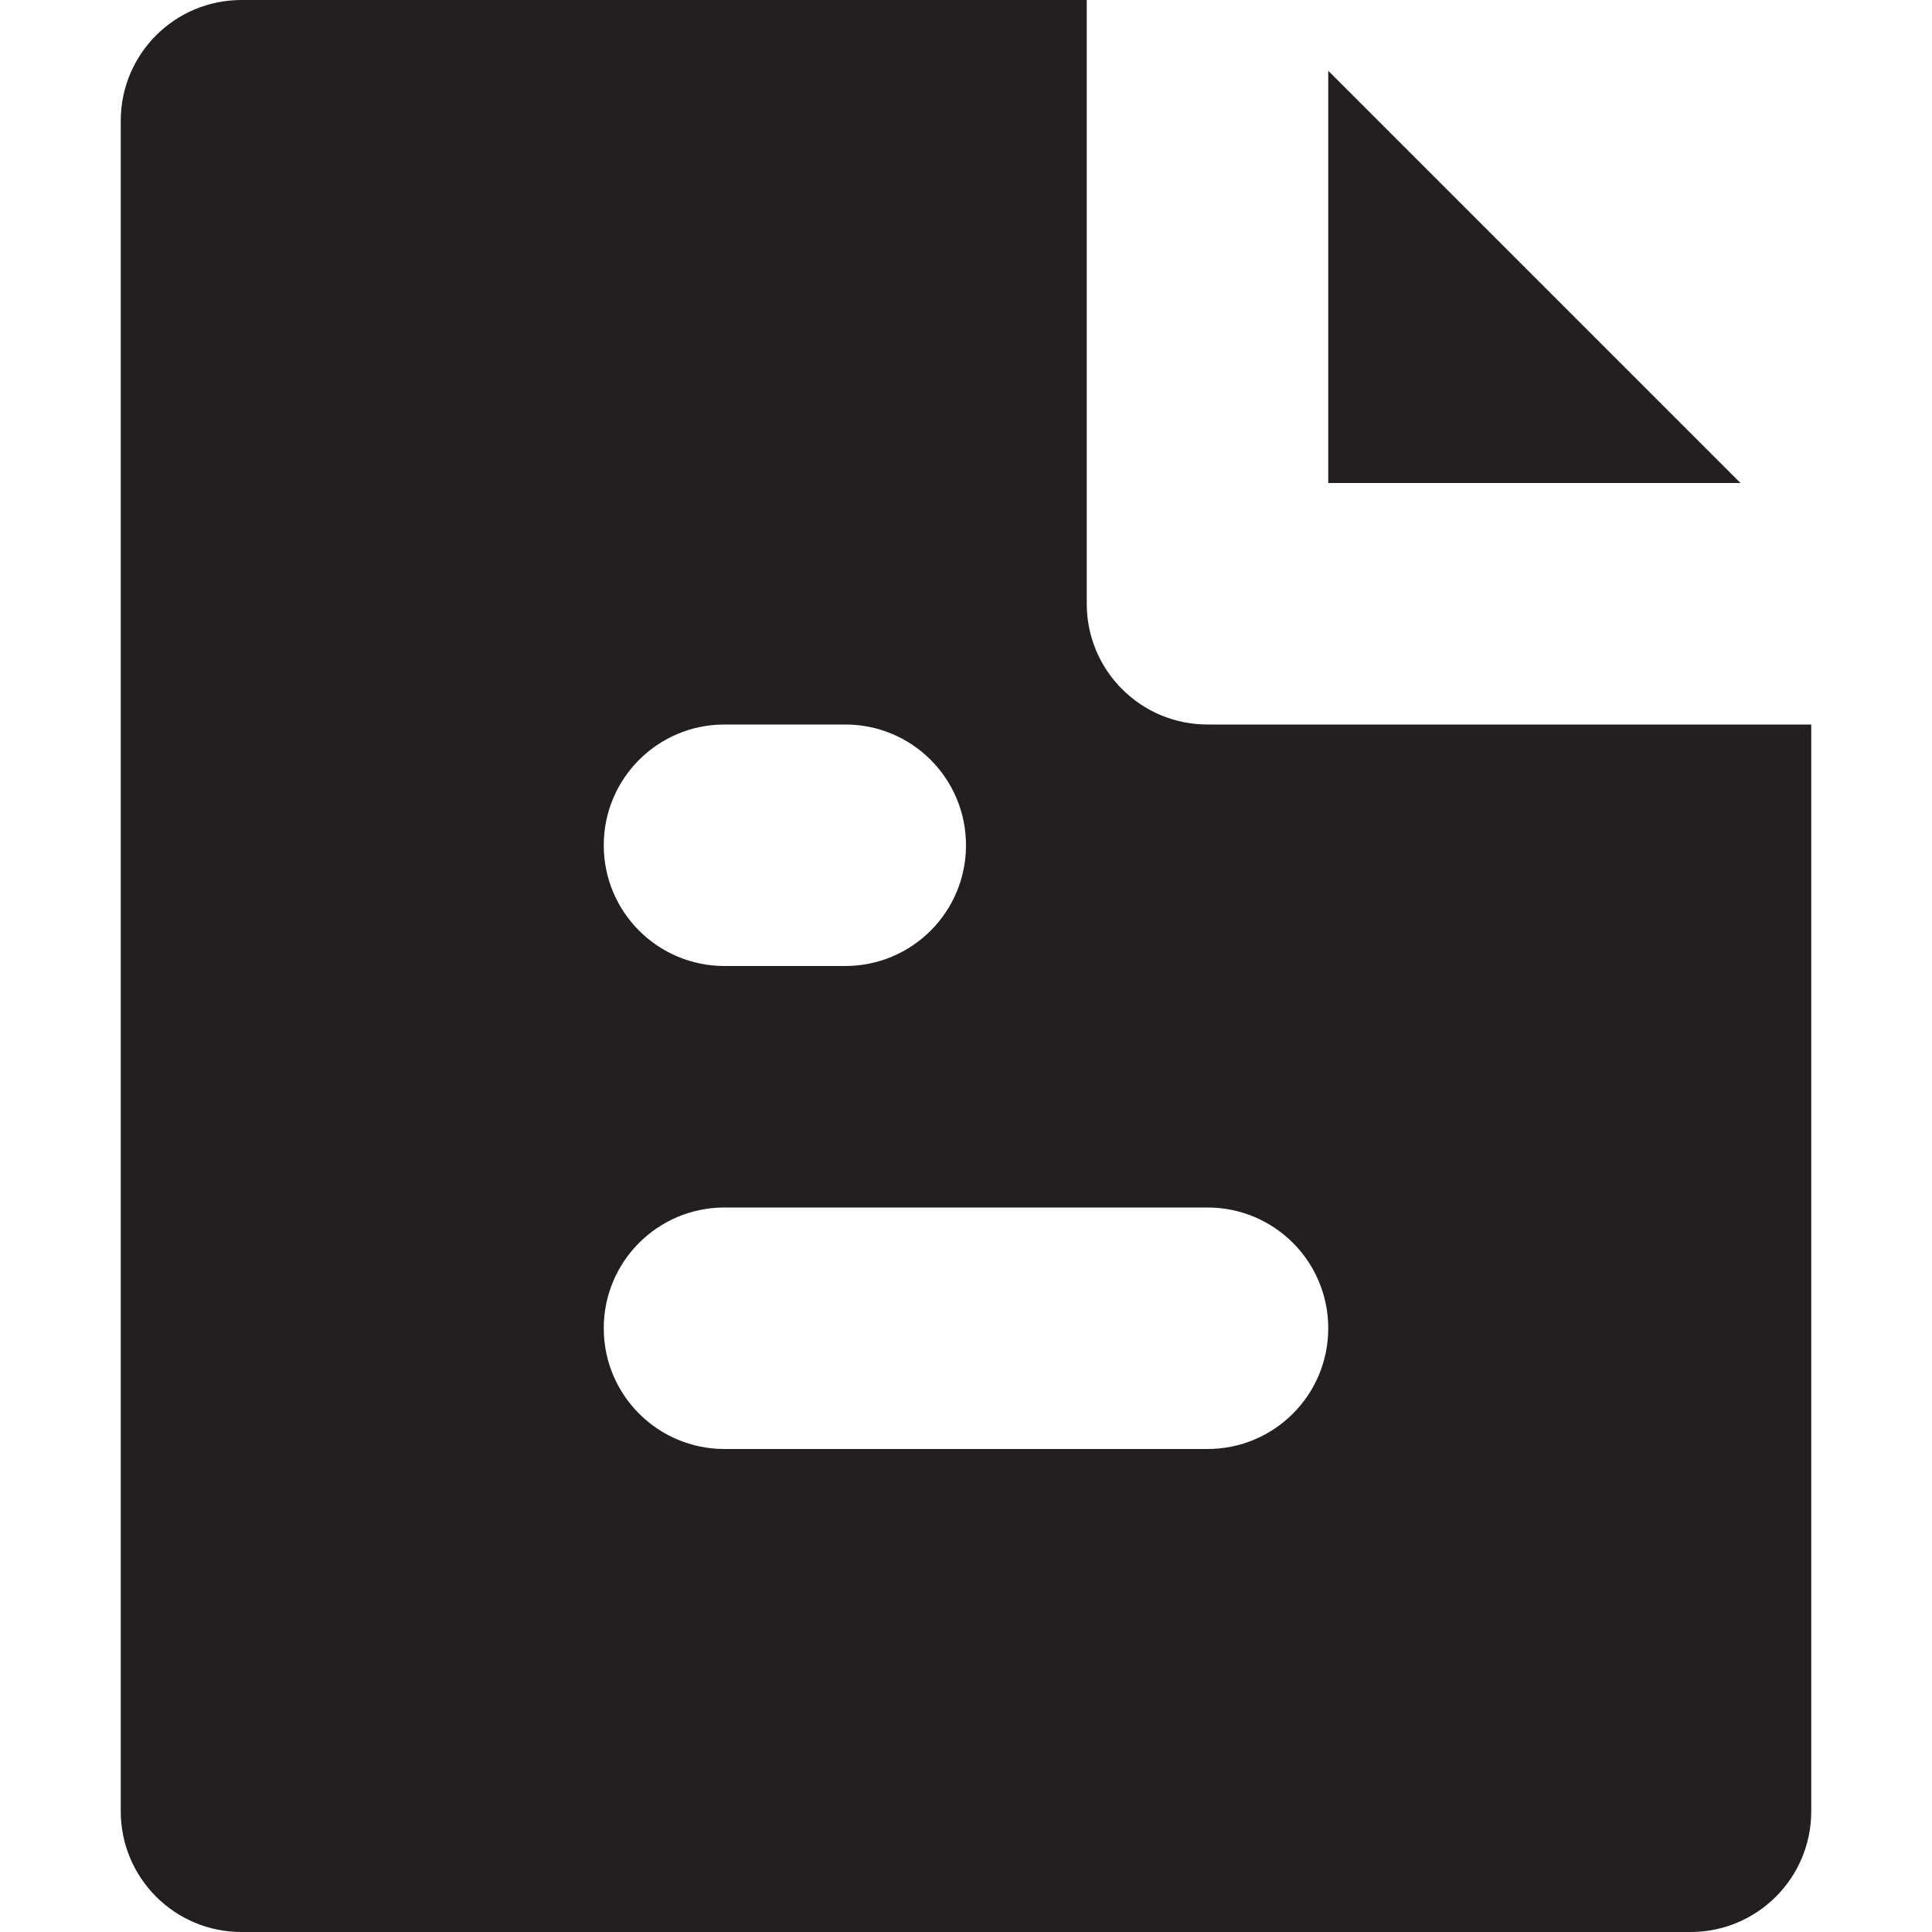 <?xml version="1.0" encoding="utf-8"?>

<!DOCTYPE svg PUBLIC "-//W3C//DTD SVG 1.0//EN" "http://www.w3.org/TR/2001/REC-SVG-20010904/DTD/svg10.dtd">

<svg version="1.0" id="Layer_1" xmlns="http://www.w3.org/2000/svg" xmlns:xlink="http://www.w3.org/1999/xlink" 
	 width="800px" height="800px" viewBox="0 0 64 64" enable-background="new 0 0 64 64" xml:space="preserve">
<g>
	<polygon fill="#231F20" points="44,2.344 44,16 57.656,16 	"/>
	<path fill="#231F20" d="M40,24c-2.211,0-4-1.789-4-4V0H8C5.789,0,4,1.789,4,4v56c0,2.211,1.789,4,4,4h48c2.211,0,4-1.789,4-4V24H40
		z M24,24h4c2.211,0,4,1.789,4,4s-1.789,4-4,4h-4c-2.211,0-4-1.789-4-4S21.789,24,24,24z M40,48H24c-2.211,0-4-1.789-4-4
		s1.789-4,4-4h16c2.211,0,4,1.789,4,4S42.211,48,40,48z"/>
</g>
</svg>
